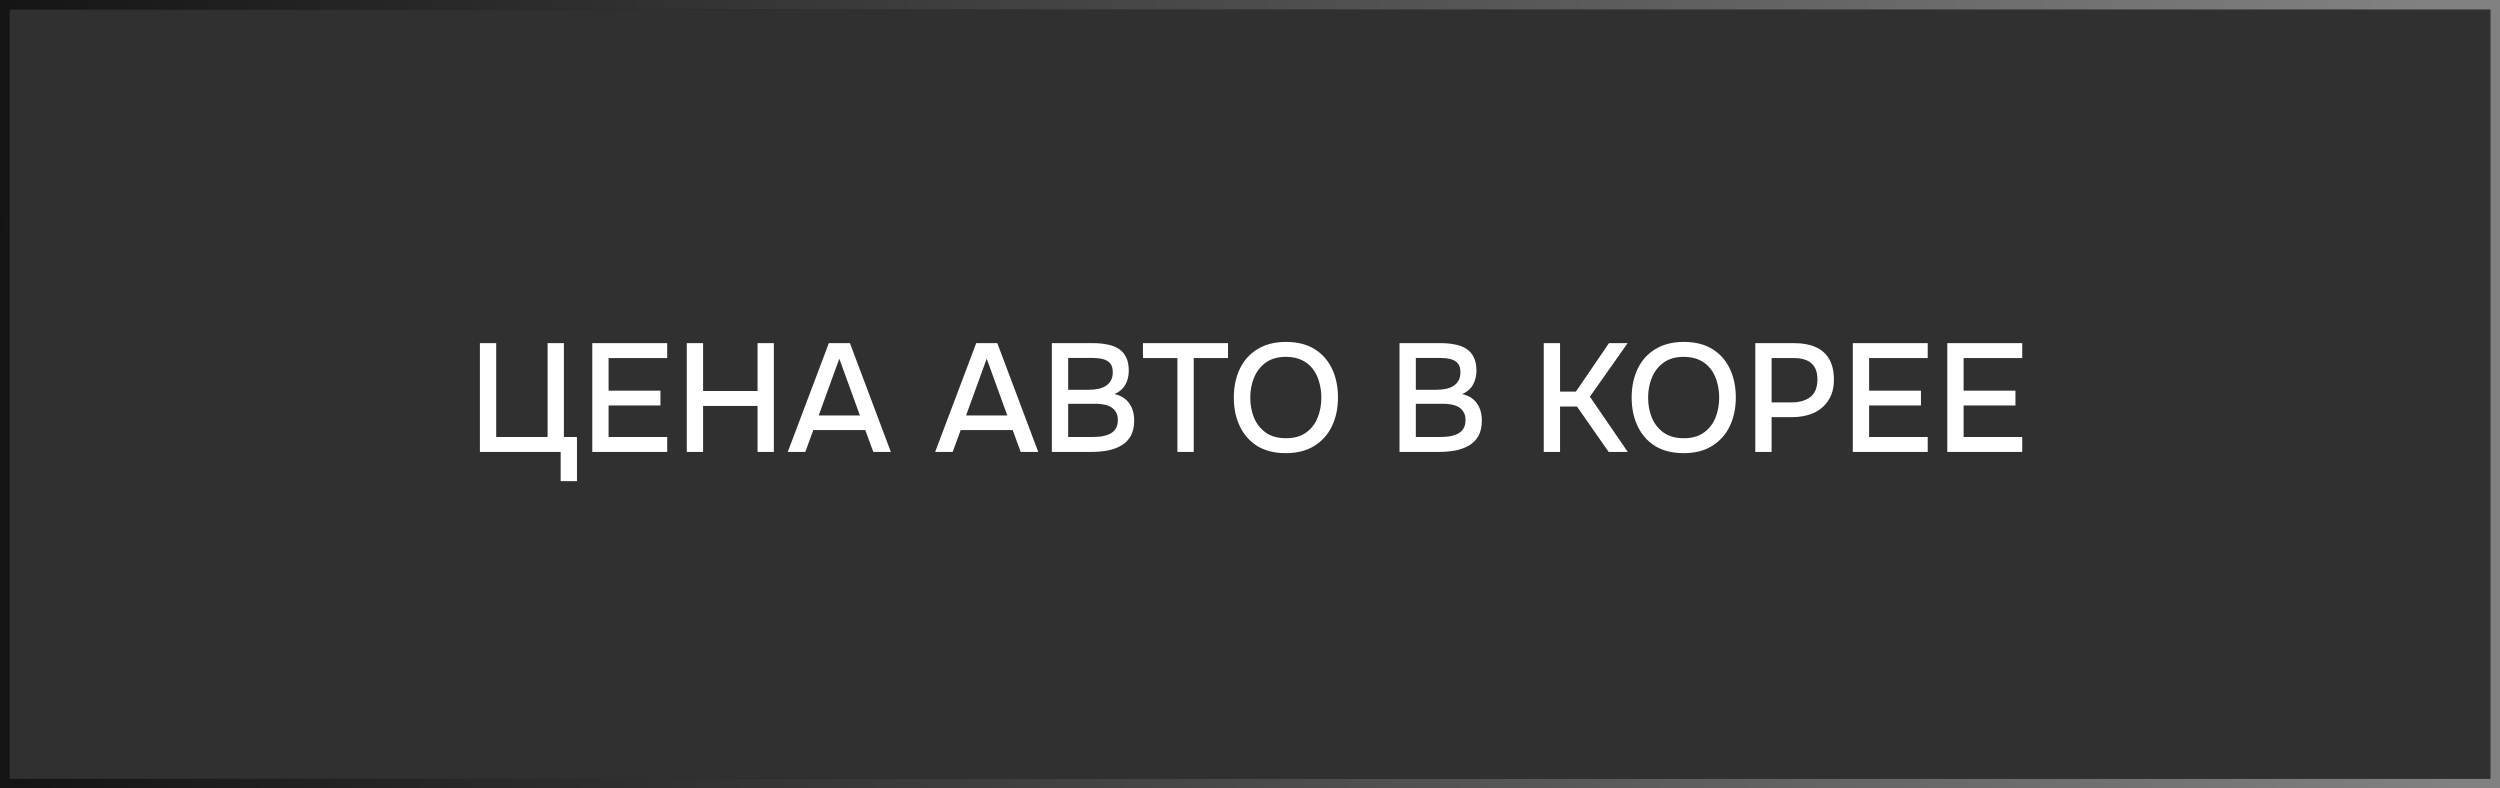 <?xml version="1.0" encoding="UTF-8"?> <svg xmlns="http://www.w3.org/2000/svg" width="260" height="82" viewBox="0 0 260 82" fill="none"><rect x="0" y="0" width="260" height="82" fill="#333333" stroke="none"/><rect x="0.5" y="0.5" width="259" height="81" fill="#303030"></rect><rect x="0.5" y="0.5" width="259" height="81" stroke="black"></rect><rect x="0.5" y="0.5" width="259" height="81" stroke="url(#paint0_linear_191_35)"></rect><path d="M58.309 50.04V47H49.909V35.688H51.605V45.448H56.949V35.688H58.645V45.448H60.005V50.04H58.309ZM61.597 47V35.688H69.389V37.24H63.293V40.632H68.685V42.168H63.293V45.448H69.389V47H61.597ZM71.425 47V35.688H73.121V40.664H78.785V35.688H80.481V47H78.785V42.216H73.121V47H71.425ZM81.928 47L86.2 35.688H88.392L92.648 47H90.824L89.992 44.728H84.584L83.752 47H81.928ZM85.144 43.208H89.432L87.288 37.304L85.144 43.208ZM97.256 47L101.528 35.688H103.72L107.976 47H106.152L105.32 44.728H99.912L99.08 47H97.256ZM100.472 43.208H104.76L102.616 37.304L100.472 43.208ZM109.393 47V35.688H113.697C114.241 35.688 114.737 35.736 115.185 35.832C115.644 35.917 116.039 36.072 116.369 36.296C116.7 36.509 116.951 36.803 117.121 37.176C117.303 37.539 117.393 37.997 117.393 38.552C117.393 39.096 117.271 39.587 117.025 40.024C116.78 40.451 116.407 40.771 115.905 40.984C116.577 41.133 117.084 41.448 117.425 41.928C117.777 42.397 117.953 43.005 117.953 43.752C117.953 44.381 117.836 44.909 117.601 45.336C117.367 45.752 117.041 46.083 116.625 46.328C116.209 46.573 115.729 46.749 115.185 46.856C114.652 46.952 114.081 47 113.473 47H109.393ZM111.089 45.448H113.505C113.825 45.448 114.145 45.432 114.465 45.4C114.785 45.357 115.079 45.277 115.345 45.16C115.623 45.043 115.841 44.867 116.001 44.632C116.172 44.397 116.257 44.083 116.257 43.688C116.257 43.357 116.193 43.085 116.065 42.872C115.937 42.648 115.767 42.472 115.553 42.344C115.34 42.216 115.089 42.125 114.801 42.072C114.524 42.019 114.236 41.992 113.937 41.992H111.089V45.448ZM111.089 40.536H113.233C113.596 40.536 113.927 40.504 114.225 40.44C114.535 40.376 114.801 40.269 115.025 40.12C115.249 39.971 115.42 39.784 115.537 39.56C115.665 39.336 115.729 39.059 115.729 38.728C115.729 38.291 115.633 37.971 115.441 37.768C115.249 37.555 114.988 37.411 114.657 37.336C114.337 37.261 113.98 37.224 113.585 37.224H111.089V40.536ZM122.451 47V37.24H118.867V35.688H127.715V37.24H124.147V47H122.451ZM133.725 47.128C132.562 47.128 131.575 46.883 130.765 46.392C129.965 45.891 129.357 45.203 128.941 44.328C128.525 43.453 128.317 42.461 128.317 41.352C128.317 40.232 128.525 39.235 128.941 38.36C129.357 37.485 129.97 36.803 130.781 36.312C131.591 35.811 132.578 35.56 133.741 35.56C134.914 35.56 135.901 35.805 136.701 36.296C137.501 36.787 138.109 37.469 138.525 38.344C138.941 39.219 139.149 40.216 139.149 41.336C139.149 42.445 138.941 43.437 138.525 44.312C138.109 45.187 137.495 45.875 136.685 46.376C135.885 46.877 134.898 47.128 133.725 47.128ZM133.741 45.576C134.594 45.576 135.293 45.379 135.837 44.984C136.381 44.589 136.781 44.072 137.037 43.432C137.293 42.792 137.421 42.099 137.421 41.352C137.421 40.787 137.346 40.248 137.197 39.736C137.058 39.224 136.839 38.771 136.541 38.376C136.242 37.981 135.858 37.672 135.389 37.448C134.919 37.224 134.37 37.112 133.741 37.112C132.898 37.112 132.199 37.309 131.645 37.704C131.101 38.099 130.695 38.616 130.429 39.256C130.162 39.896 130.029 40.595 130.029 41.352C130.029 42.099 130.157 42.792 130.413 43.432C130.679 44.072 131.085 44.589 131.629 44.984C132.183 45.379 132.887 45.576 133.741 45.576ZM145.55 47V35.688H149.854C150.398 35.688 150.894 35.736 151.342 35.832C151.8 35.917 152.195 36.072 152.526 36.296C152.856 36.509 153.107 36.803 153.278 37.176C153.459 37.539 153.55 37.997 153.55 38.552C153.55 39.096 153.427 39.587 153.182 40.024C152.936 40.451 152.563 40.771 152.062 40.984C152.734 41.133 153.24 41.448 153.582 41.928C153.934 42.397 154.11 43.005 154.11 43.752C154.11 44.381 153.992 44.909 153.758 45.336C153.523 45.752 153.198 46.083 152.782 46.328C152.366 46.573 151.886 46.749 151.342 46.856C150.808 46.952 150.238 47 149.63 47H145.55ZM147.246 45.448H149.662C149.982 45.448 150.302 45.432 150.622 45.4C150.942 45.357 151.235 45.277 151.502 45.16C151.779 45.043 151.998 44.867 152.158 44.632C152.328 44.397 152.414 44.083 152.414 43.688C152.414 43.357 152.35 43.085 152.222 42.872C152.094 42.648 151.923 42.472 151.71 42.344C151.496 42.216 151.246 42.125 150.958 42.072C150.68 42.019 150.392 41.992 150.094 41.992H147.246V45.448ZM147.246 40.536H149.39C149.752 40.536 150.083 40.504 150.382 40.44C150.691 40.376 150.958 40.269 151.182 40.12C151.406 39.971 151.576 39.784 151.694 39.56C151.822 39.336 151.886 39.059 151.886 38.728C151.886 38.291 151.79 37.971 151.598 37.768C151.406 37.555 151.144 37.411 150.814 37.336C150.494 37.261 150.136 37.224 149.742 37.224H147.246V40.536ZM160.55 47V35.688H162.246V40.728H163.894L167.334 35.688H169.27L165.35 41.256L169.286 47H167.302L164.006 42.28H162.246V47H160.55ZM175.1 47.128C173.937 47.128 172.95 46.883 172.14 46.392C171.34 45.891 170.732 45.203 170.316 44.328C169.9 43.453 169.692 42.461 169.692 41.352C169.692 40.232 169.9 39.235 170.316 38.36C170.732 37.485 171.345 36.803 172.156 36.312C172.966 35.811 173.953 35.56 175.116 35.56C176.289 35.56 177.276 35.805 178.076 36.296C178.876 36.787 179.484 37.469 179.9 38.344C180.316 39.219 180.524 40.216 180.524 41.336C180.524 42.445 180.316 43.437 179.9 44.312C179.484 45.187 178.87 45.875 178.06 46.376C177.26 46.877 176.273 47.128 175.1 47.128ZM175.116 45.576C175.969 45.576 176.668 45.379 177.212 44.984C177.756 44.589 178.156 44.072 178.412 43.432C178.668 42.792 178.796 42.099 178.796 41.352C178.796 40.787 178.721 40.248 178.572 39.736C178.433 39.224 178.214 38.771 177.916 38.376C177.617 37.981 177.233 37.672 176.764 37.448C176.294 37.224 175.745 37.112 175.116 37.112C174.273 37.112 173.574 37.309 173.02 37.704C172.476 38.099 172.07 38.616 171.804 39.256C171.537 39.896 171.404 40.595 171.404 41.352C171.404 42.099 171.532 42.792 171.788 43.432C172.054 44.072 172.46 44.589 173.004 44.984C173.558 45.379 174.262 45.576 175.116 45.576ZM182.55 47V35.688H186.63C187.473 35.688 188.198 35.821 188.806 36.088C189.425 36.355 189.899 36.771 190.23 37.336C190.561 37.891 190.726 38.611 190.726 39.496C190.726 40.349 190.534 41.064 190.15 41.64C189.777 42.216 189.265 42.653 188.614 42.952C187.963 43.24 187.222 43.384 186.39 43.384H184.246V47H182.55ZM184.246 41.848H186.326C187.137 41.848 187.787 41.661 188.278 41.288C188.769 40.904 189.014 40.291 189.014 39.448C189.014 38.712 188.811 38.163 188.406 37.8C188.001 37.427 187.387 37.24 186.566 37.24H184.246V41.848ZM192.691 47V35.688H200.483V37.24H194.387V40.632H199.779V42.168H194.387V45.448H200.483V47H192.691ZM202.519 47V35.688H210.311V37.24H204.215V40.632H209.607V42.168H204.215V45.448H210.311V47H202.519Z" fill="white"></path><defs><linearGradient id="paint0_linear_191_35" x1="7.46038e-07" y1="41" x2="253.641" y2="29.56" gradientUnits="userSpaceOnUse"><stop stop-color="#7D7D7D" stop-opacity="0.16"></stop><stop offset="1" stop-color="#818181"></stop></linearGradient></defs></svg> 